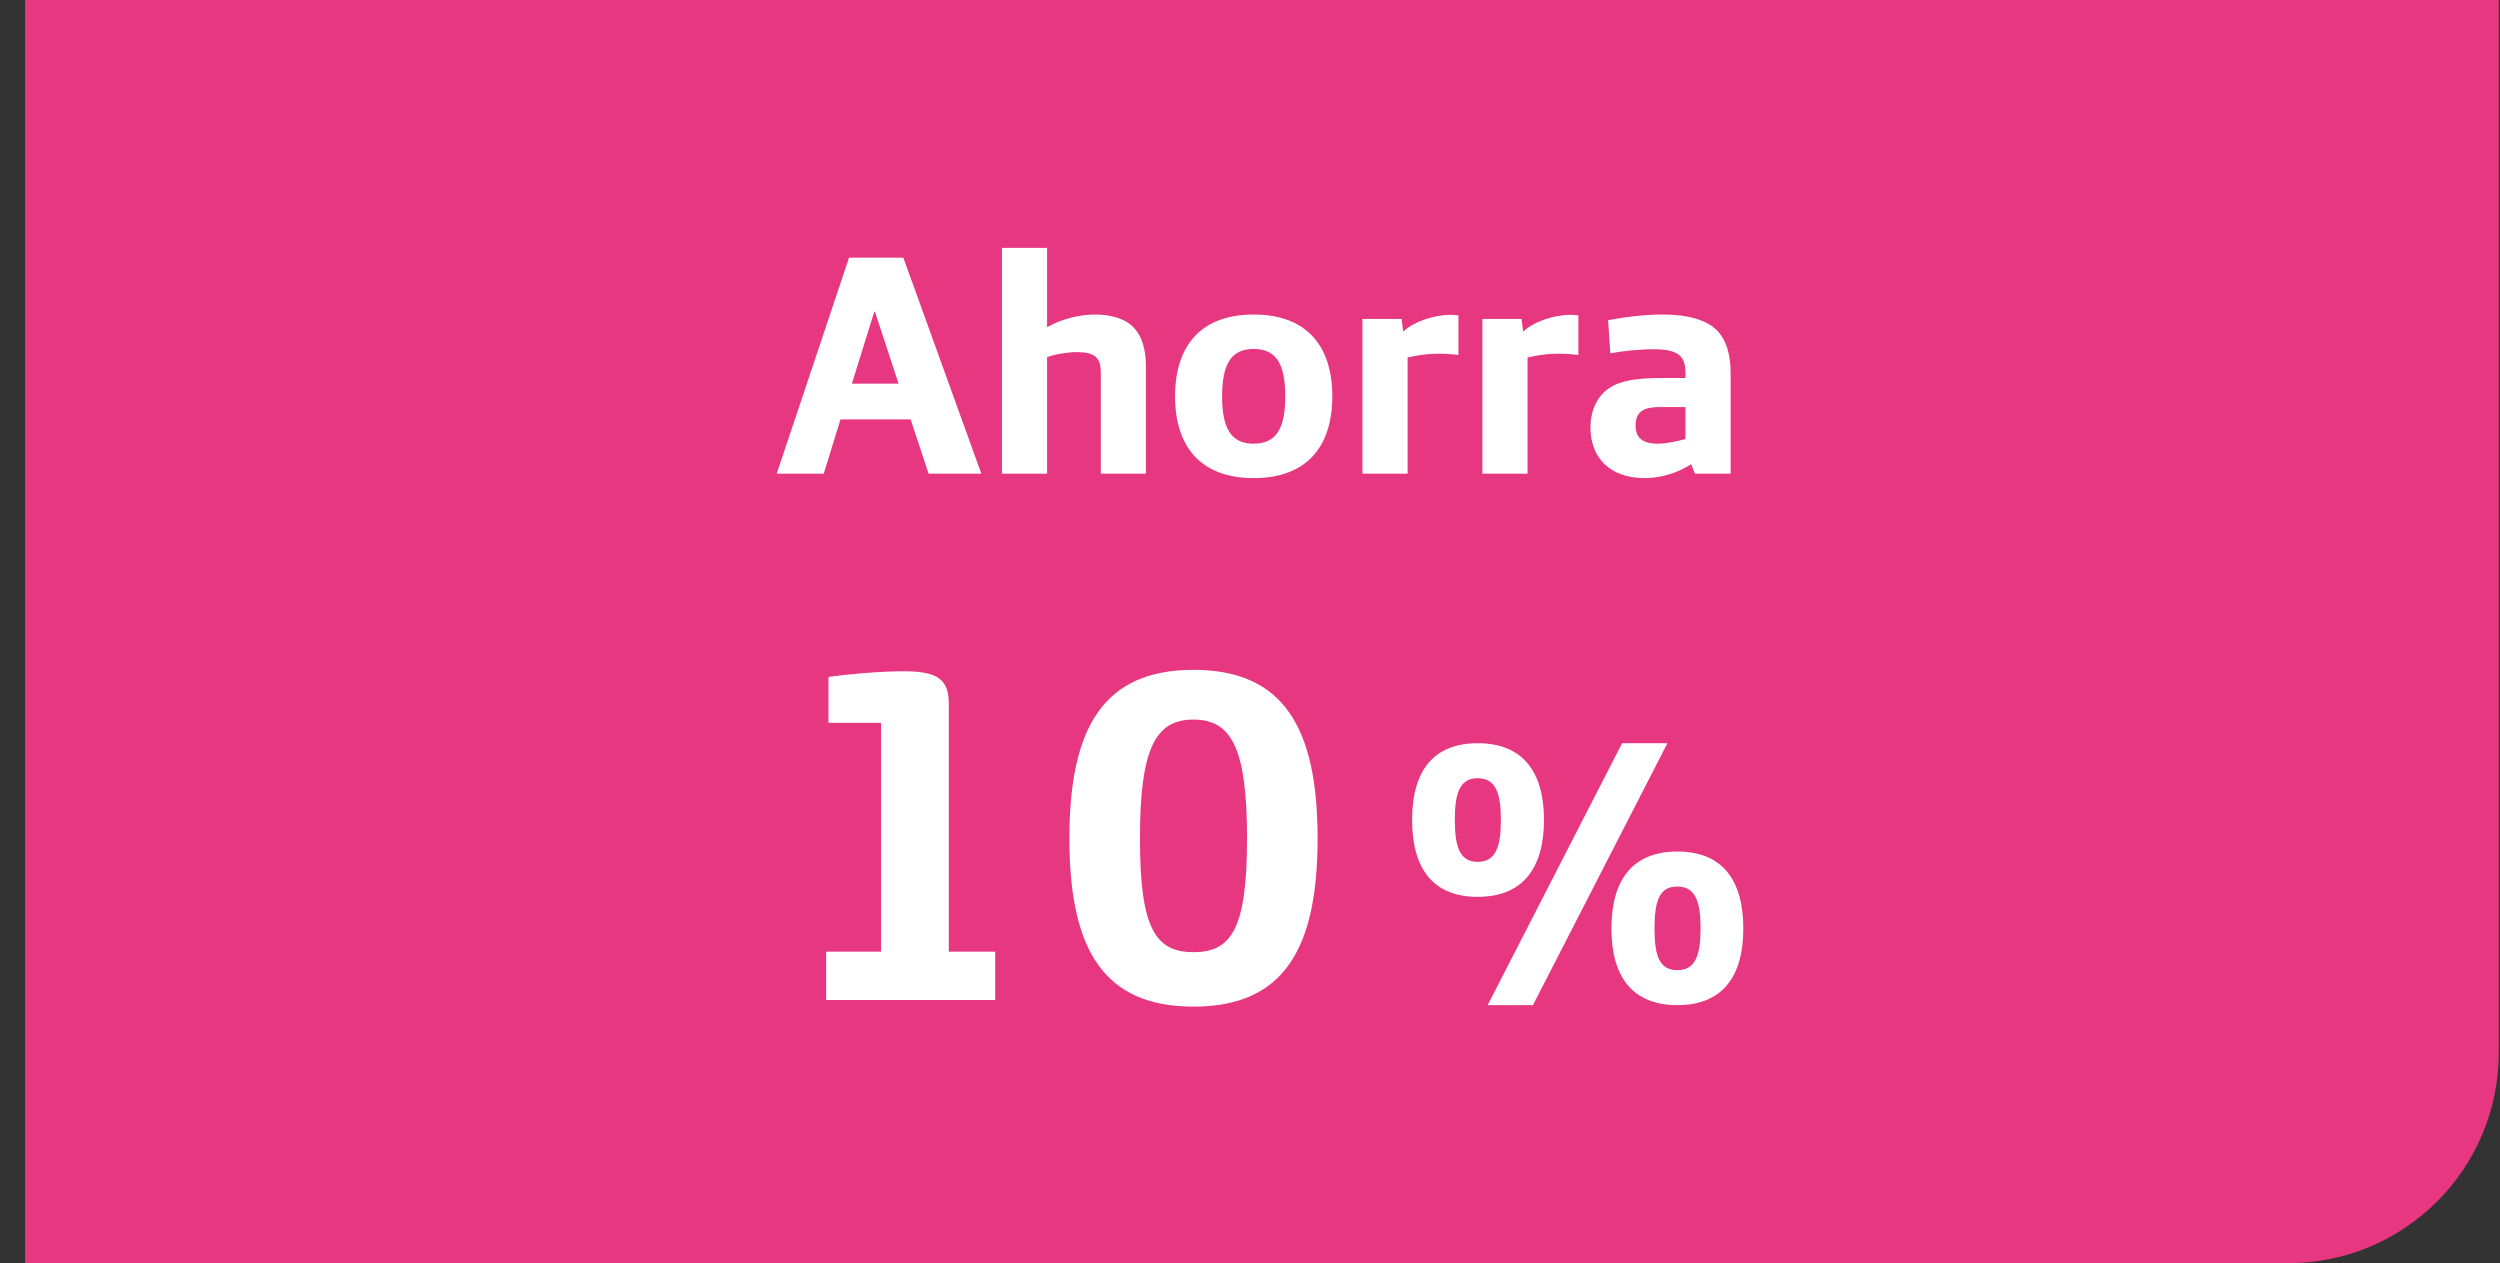 <svg width="95" height="48" viewBox="0 0 95 48" fill="none" xmlns="http://www.w3.org/2000/svg">
<rect x="0" y="0" width="95" height="48" fill="#333333" stroke="none"/>
<path d="M0.953 0H94.953V40C94.953 44.418 91.371 48 86.953 48H0.953V0Z" fill="#E63780"/>
<path d="M29.515 18L32.263 9.792H34.327L37.291 18H35.287L34.603 15.936H31.939L31.303 18H29.515ZM32.371 14.58H34.147L33.247 11.844H33.223L32.371 14.58ZM38.074 18V9.42H39.789V12.432C40.389 12.096 41.062 11.952 41.626 11.952C42.142 11.952 42.718 12.084 43.041 12.408C43.401 12.756 43.545 13.272 43.545 13.956V18H41.83V14.16C41.83 13.86 41.77 13.692 41.65 13.572C41.493 13.428 41.254 13.38 40.906 13.38C40.581 13.38 40.066 13.464 39.789 13.572V18H38.074ZM47.64 18.168C45.6 18.168 44.652 16.944 44.652 15.06C44.652 13.176 45.6 11.952 47.64 11.952C49.68 11.952 50.628 13.176 50.628 15.06C50.628 16.944 49.68 18.168 47.64 18.168ZM47.64 16.86C48.504 16.86 48.84 16.272 48.84 15.06C48.84 13.848 48.504 13.26 47.64 13.26C46.776 13.26 46.44 13.848 46.44 15.06C46.44 16.272 46.776 16.86 47.64 16.86ZM51.773 18V12.12H53.261L53.321 12.6C53.777 12.18 54.557 11.964 55.121 11.964C55.217 11.964 55.349 11.976 55.421 11.988V13.488C55.229 13.464 54.941 13.44 54.665 13.44C54.209 13.44 53.861 13.5 53.489 13.584V18H51.773ZM56.331 18V12.12H57.819L57.879 12.6C58.335 12.18 59.115 11.964 59.679 11.964C59.775 11.964 59.907 11.976 59.979 11.988V13.488C59.787 13.464 59.499 13.44 59.223 13.44C58.767 13.44 58.419 13.5 58.047 13.584V18H56.331ZM62.5 18.168C61.156 18.168 60.436 17.376 60.436 16.236C60.436 15.708 60.616 15.228 60.952 14.904C61.372 14.508 62.02 14.364 63.112 14.364H64.048V14.172C64.048 13.848 63.976 13.644 63.832 13.512C63.628 13.332 63.304 13.272 62.836 13.272C62.284 13.272 61.6 13.344 61.192 13.428L61.108 12.168C61.708 12.048 62.488 11.952 63.196 11.952C64.096 11.952 64.9 12.144 65.308 12.624C65.608 12.972 65.764 13.476 65.764 14.184V18H64.408L64.264 17.64C63.76 17.964 63.124 18.168 62.5 18.168ZM62.992 16.86C63.316 16.86 63.772 16.764 64.048 16.68V15.468H63.136C62.728 15.468 62.476 15.516 62.32 15.672C62.212 15.78 62.152 15.948 62.152 16.164C62.152 16.596 62.368 16.86 62.992 16.86Z" fill="white"/>
<path d="M31.392 38V36.164H33.48V27.47H31.482V25.724C32.22 25.616 33.462 25.508 34.344 25.508C35.622 25.508 36.054 25.814 36.054 26.732V36.164H37.818V38H31.392ZM45.353 38.252C41.933 38.252 40.637 36.074 40.637 31.862C40.637 27.65 41.933 25.454 45.353 25.454C48.773 25.454 50.069 27.65 50.069 31.862C50.069 36.074 48.773 38.252 45.353 38.252ZM45.353 36.182C46.811 36.182 47.387 35.264 47.387 31.862C47.387 28.46 46.811 27.344 45.353 27.344C43.895 27.344 43.319 28.46 43.319 31.862C43.319 35.264 43.895 36.182 45.353 36.182Z" fill="white"/>
<path d="M56.152 34.08C54.472 34.08 53.66 33.03 53.66 31.154C53.66 29.292 54.472 28.242 56.152 28.242C57.832 28.242 58.672 29.292 58.672 31.154C58.672 33.03 57.832 34.08 56.152 34.08ZM56.53 38.196L61.64 28.242H63.362L58.252 38.196H56.53ZM56.152 32.75C56.838 32.75 57.034 32.176 57.034 31.154C57.034 30.146 56.838 29.572 56.152 29.572C55.466 29.572 55.284 30.146 55.284 31.154C55.284 32.176 55.466 32.75 56.152 32.75ZM63.74 38.196C62.06 38.196 61.234 37.146 61.234 35.284C61.234 33.408 62.06 32.358 63.74 32.358C65.42 32.358 66.246 33.408 66.246 35.284C66.246 37.146 65.42 38.196 63.74 38.196ZM63.74 36.866C64.426 36.866 64.622 36.292 64.622 35.284C64.622 34.262 64.426 33.688 63.74 33.688C63.04 33.688 62.872 34.262 62.872 35.284C62.872 36.292 63.04 36.866 63.74 36.866Z" fill="white"/>
</svg>

